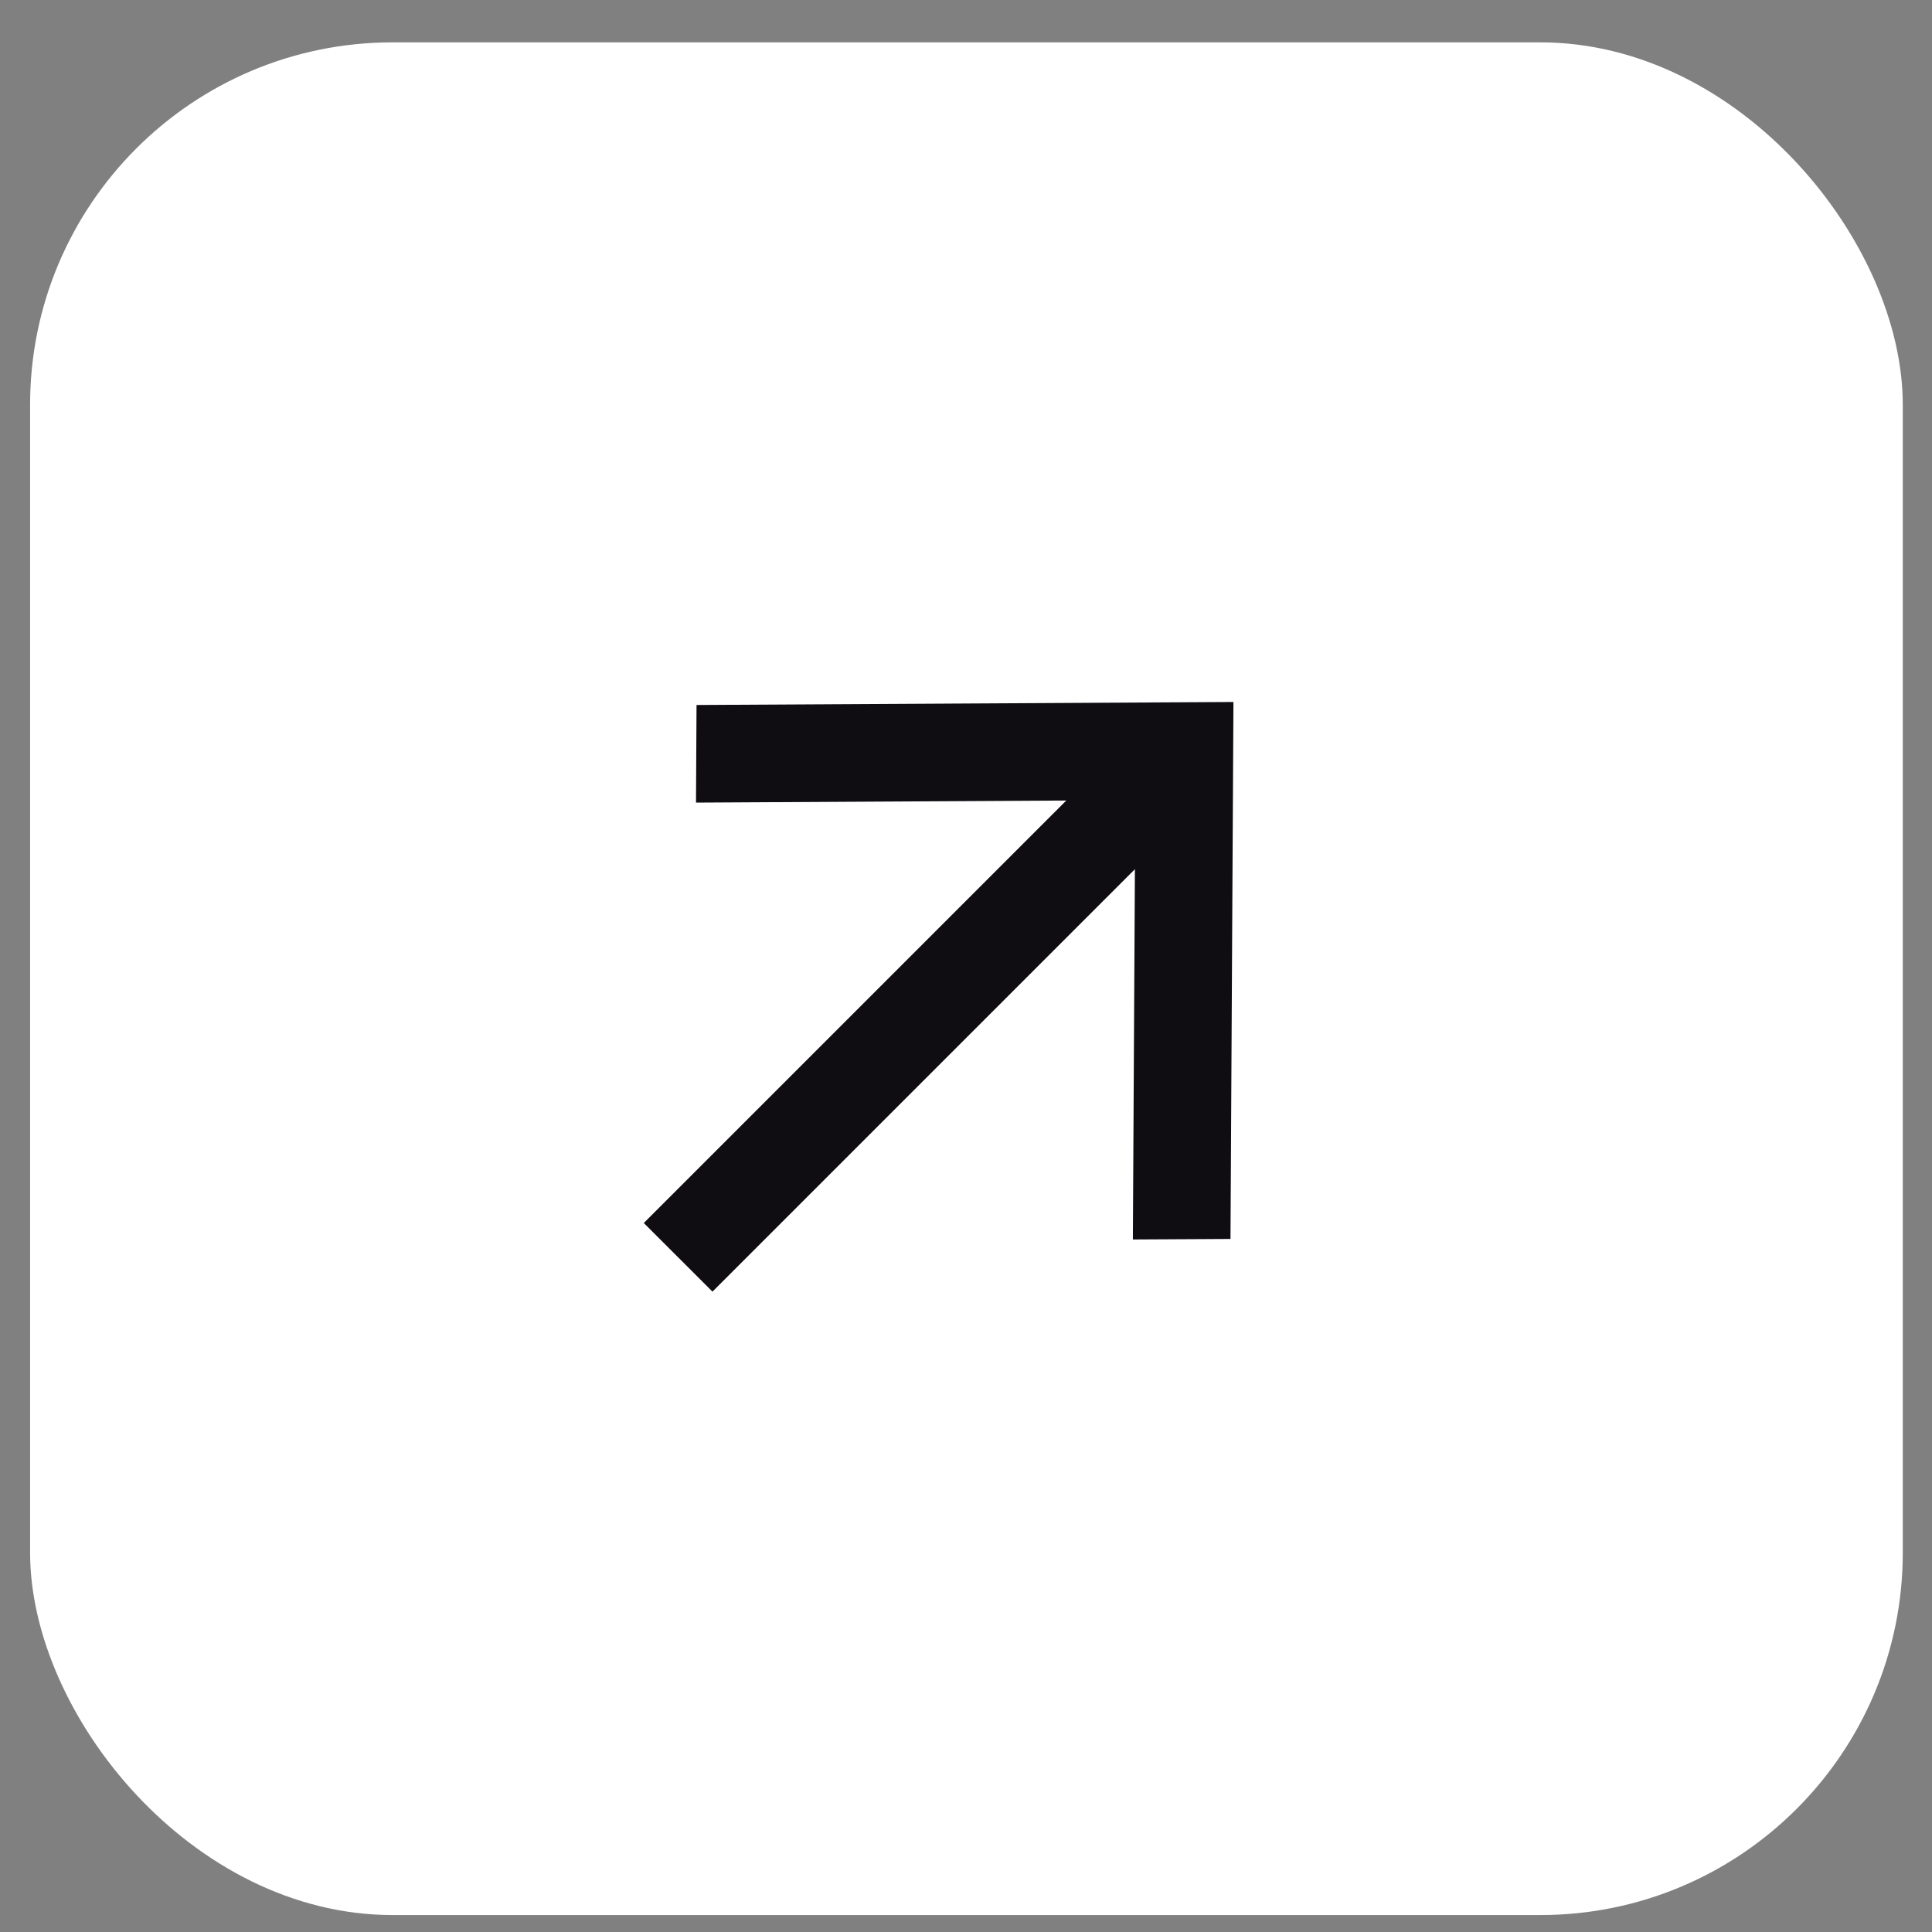 <?xml version="1.0" encoding="UTF-8"?> <svg xmlns="http://www.w3.org/2000/svg" width="40" height="40" viewBox="0 0 40 40" fill="none"><rect x="0" y="0" width="40" height="40" fill="#808080" stroke="none"/><rect x="0.623" y="0.877" width="38.772" height="38.772" rx="7.504" fill="white"></rect><path d="M23.497 17.996L14.751 26.742L13.329 25.321L22.076 16.574L14.41 16.617L14.421 14.596L25.537 14.534L25.476 25.651L23.455 25.662L23.497 17.996Z" fill="#0F0C12"></path></svg> 